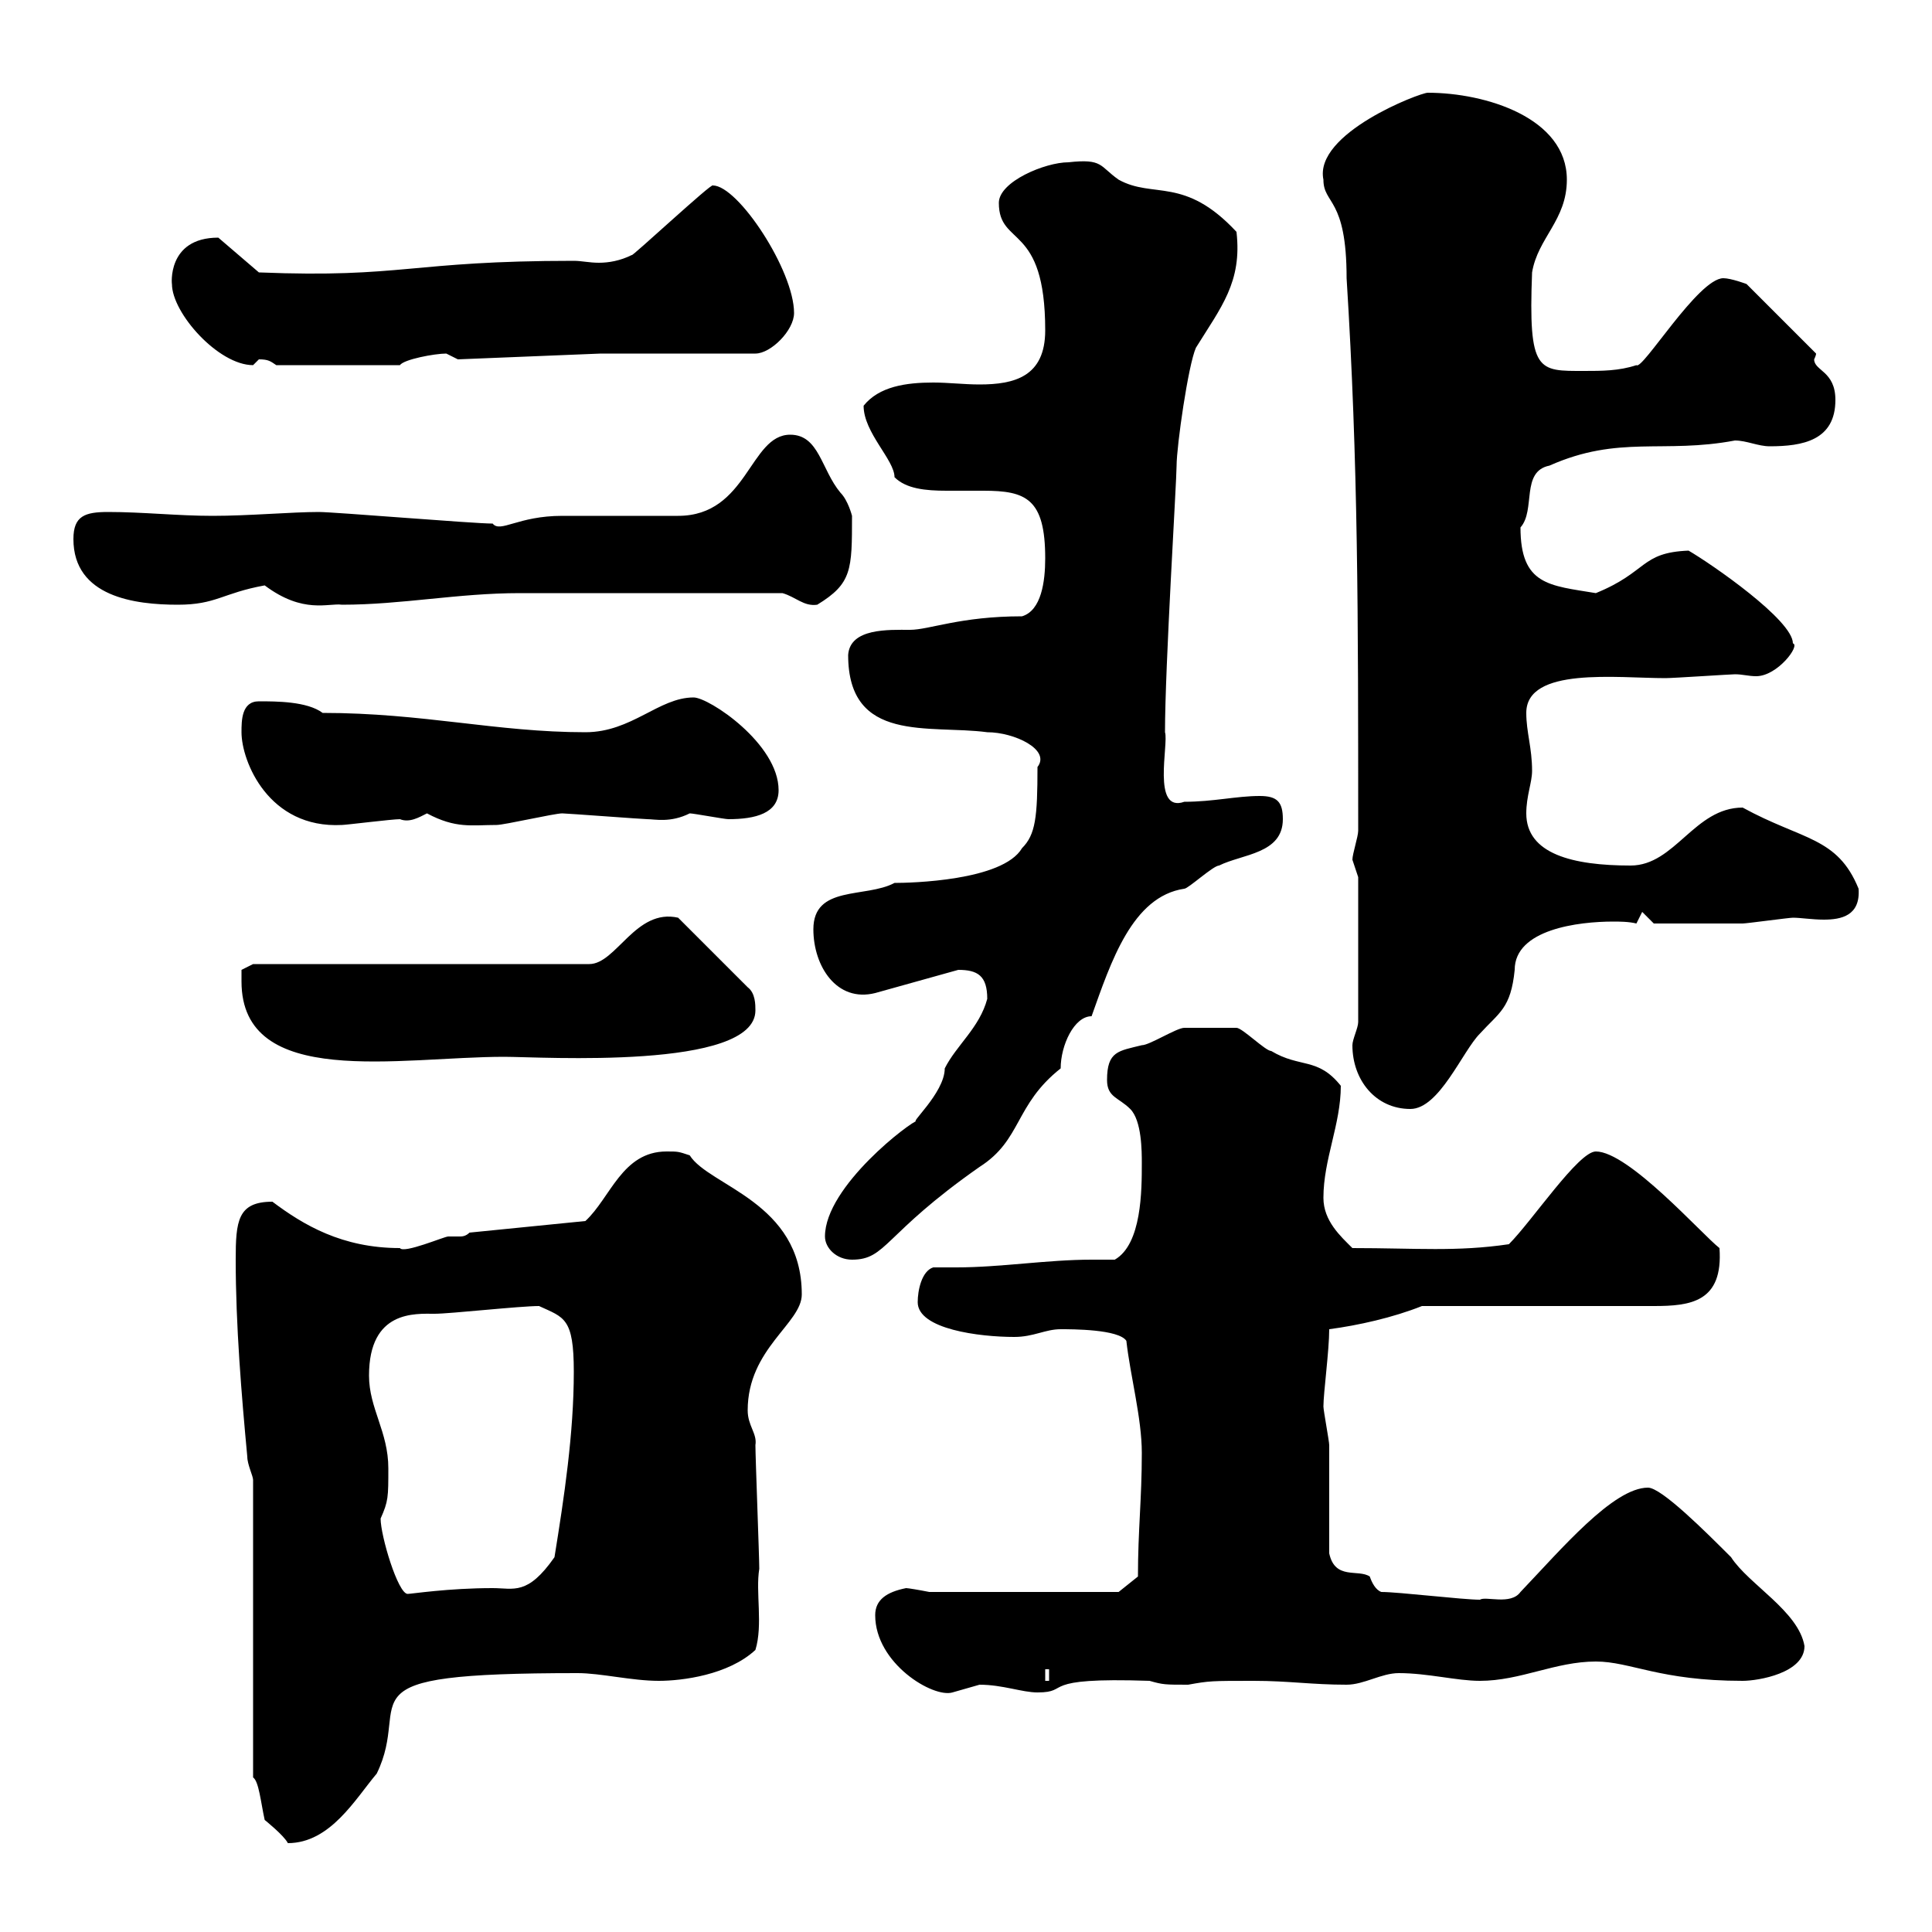 <svg xmlns="http://www.w3.org/2000/svg" xmlns:xlink="http://www.w3.org/1999/xlink" width="300" height="300"><path d="M39.30 276C40.20 276.60 40.50 279.90 41.10 282.60C41.10 282.60 44.10 285 44.70 286.20C51.30 286.20 55.20 279.30 58.50 275.40C64.20 263.70 51.60 259.80 89.70 259.80C93.30 259.80 98.10 261 102.30 261C105.90 261 113.10 260.10 117.30 256.20C118.50 252.30 117.30 247.20 117.90 243.60C117.90 241.80 117.30 226.20 117.30 224.40C117.60 222.60 116.10 221.40 116.10 219C116.10 209.40 124.50 205.50 124.50 201C124.50 186.60 110.10 184.20 107.10 179.40C105.30 178.80 105.30 178.80 103.50 178.80C96.60 178.80 94.80 186 90.90 189.60L72.90 191.40C72.30 192 71.70 192 71.40 192C70.80 192 70.50 192 69.60 192C69 192 62.70 194.70 62.10 193.80C53.10 193.80 47.10 190.20 42.30 186.60C36.90 186.60 36.60 189.60 36.60 195.60C36.60 205.80 37.50 216.60 38.40 226.20C38.40 227.40 39.30 229.20 39.30 229.80ZM135.90 250.80C135.90 258.30 144.90 263.70 147.90 262.80C147.90 262.80 152.10 261.60 152.10 261.60C155.70 261.60 158.70 262.80 161.10 262.80C166.50 262.80 160.80 260.40 178.50 261C180.60 261.60 180.90 261.60 184.50 261.60C187.80 261 188.10 261 194.70 261C200.10 261 203.70 261.60 209.10 261.60C211.80 261.60 214.50 259.80 217.20 259.80C221.70 259.80 226.20 261 229.80 261C236.10 261 241.50 258 247.80 258C253.20 258 257.70 261 270.60 261C273 261 280.20 259.80 280.20 255.60C279.30 250.20 271.50 246 268.80 241.80C264.90 237.90 258 231 255.90 231C250.50 231 242.40 240.60 236.10 247.20C234.60 249.30 230.70 247.80 229.80 248.40C227.10 248.40 217.20 247.20 214.50 247.20C213.60 246.90 213 245.70 212.70 244.80C210.90 243.60 207.30 245.40 206.40 241.20C206.40 238.20 206.40 227.40 206.40 224.40C206.40 223.80 205.50 219 205.50 218.40C205.50 216.30 206.40 209.70 206.40 206.40C210.90 205.80 216.30 204.60 220.80 202.80L256.80 202.80C262.50 202.80 267.60 202.20 267 193.80C264.30 191.70 252.90 178.80 247.80 178.80C245.10 178.80 237.90 189.60 234.30 193.20C226.20 194.40 219.90 193.80 210 193.80C208.20 192 205.50 189.60 205.50 186C205.50 180 208.20 174.60 208.20 168.60C204.60 164.10 201.90 165.90 197.40 163.20C196.50 163.20 192.90 159.60 192 159.60C190.20 159.60 185.10 159.60 183.90 159.60C182.70 159.60 178.50 162.30 177.30 162.30C173.70 163.20 171.90 163.20 171.90 167.70C171.90 170.40 173.70 170.40 175.50 172.20C177.30 174 177.30 178.80 177.30 180.60C177.30 184.80 177.30 193.20 173.10 195.60C171.90 195.60 170.40 195.60 169.50 195.60C162.60 195.60 155.40 196.80 148.50 196.80C147 196.80 146.10 196.80 144.90 196.80C143.10 197.40 142.50 200.40 142.50 202.20C142.50 206.40 152.10 207.60 157.50 207.60C160.50 207.60 162.30 206.40 164.70 206.40C166.50 206.40 173.70 206.40 174.90 208.20C175.50 213.60 177.30 220.20 177.30 225.60C177.30 232.80 176.70 237.60 176.70 244.80L173.70 247.20L144.30 247.20C142.80 246.90 141 246.60 140.70 246.60C137.70 247.20 135.90 248.40 135.90 250.80ZM162.30 259.20L162.90 259.20L162.90 261L162.30 261ZM59.10 235.80C60.30 233.10 60.30 232.50 60.30 228C60.30 222.30 57.30 218.70 57.30 213.60C57.30 203.40 64.50 204 67.50 204C69.90 204 80.70 202.80 83.70 202.80C87.60 204.60 89.10 204.60 89.10 213C89.10 222.60 87.60 232.50 86.10 241.80C81.90 247.80 79.80 246.60 76.50 246.60C69.60 246.60 63.90 247.50 63.30 247.50C61.80 247.50 59.10 238.50 59.10 235.80ZM128.10 192C128.10 193.80 129.90 195.60 132.30 195.60C137.70 195.60 137.10 191.70 152.10 181.20C158.70 177 157.50 171.60 164.70 165.90C164.70 162.30 166.80 157.80 169.50 157.80C172.50 149.40 175.80 139.20 183.90 138C184.50 138 188.40 134.40 189.30 134.40C192.90 132.60 199.20 132.60 199.20 127.20C199.20 124.50 198.30 123.60 195.60 123.60C192 123.60 188.40 124.50 183.90 124.50C178.80 126.30 181.50 115.50 180.90 113.70C180.90 103.50 182.70 74.70 182.70 72.30C182.70 69.30 184.50 56.70 185.70 54C189.60 47.70 192.90 43.80 192 36C183.90 27.30 179.10 30.90 173.70 27.90C170.70 25.80 171.30 24.60 165.90 25.20C162.30 25.20 155.10 28.20 155.10 31.50C155.10 38.40 162.30 34.50 162.30 51.30C162.30 58.50 157.50 59.70 152.10 59.70C149.70 59.70 147.30 59.40 144.90 59.40C140.70 59.40 136.50 60 134.10 63C134.10 67.20 138.90 71.40 138.90 74.10C140.70 75.90 143.70 76.20 147 76.20C148.80 76.20 150.60 76.20 152.70 76.20C159.30 76.20 162.30 77.40 162.30 86.70C162.30 90.30 161.70 94.80 158.70 95.70C149.10 95.70 144.30 97.80 141.30 97.80C138 97.80 132 97.50 131.70 101.70C131.70 115.50 144.30 112.50 153.30 113.70C157.50 113.70 163.20 116.40 161.10 119.10C161.10 126.90 160.80 129.60 158.70 131.70C155.70 136.80 141.30 137.10 138.90 137.10C134.40 139.50 126.30 137.40 126.30 144.30C126.30 150 129.90 155.70 135.90 154.20C135.90 154.20 148.80 150.60 148.80 150.60C151.80 150.60 153.30 151.50 153.30 155.10C152.10 159.60 148.50 162.30 146.70 165.90C146.70 169.80 140.70 174.90 142.50 174C141.60 174 128.10 184.20 128.10 192ZM210 162.30C210 167.70 213.60 172.20 219 172.20C223.50 172.20 227.10 163.20 229.80 160.50C232.80 157.20 234.60 156.60 235.20 150.60C235.20 144.30 245.10 143.10 250.50 143.10C251.40 143.10 252.90 143.10 254.10 143.40L255 141.60L256.80 143.40C258.30 143.40 266.10 143.40 270.60 143.40C271.20 143.40 277.80 142.50 278.40 142.50C279.60 142.50 281.40 142.80 283.20 142.80C285.90 142.80 288.90 142.20 288.60 138C285.30 129.90 279.90 130.50 270.60 125.40C263.10 125.40 260.10 134.40 253.20 134.40C244.20 134.40 237 132.60 237 126.30C237 123.60 237.90 121.50 237.90 119.70C237.90 116.10 237 113.70 237 110.70C237 103.50 251.10 105.30 258.60 105.30C259.80 105.30 268.80 104.70 269.40 104.70C270.60 104.70 271.50 105 272.70 105C276 105 279.60 100.20 278.40 99.90C278.40 96.30 265.80 87.60 262.20 85.50C254.70 85.80 255.90 88.80 247.80 92.10C240.60 90.90 236.10 90.90 236.10 81.90C238.50 79.20 236.10 73.20 240.60 72.30C251.40 67.50 258.30 70.50 269.40 68.40C271.20 68.40 273 69.30 274.80 69.30C279.90 69.30 285 68.40 285 62.10C285 57.60 281.70 57.60 281.70 55.80C281.70 55.80 282 55.20 282 54.90L271.20 44.10C271.20 44.10 268.80 43.20 267.60 43.20C263.70 43.20 255 57.60 254.10 56.70C251.40 57.60 248.70 57.60 246 57.60C238.80 57.60 237.30 57.90 237.90 42.30C238.80 36.90 243.30 34.20 243.30 27.90C243.30 18.30 230.70 14.40 221.70 14.40C220.50 14.40 204 20.70 205.50 27.90C205.50 31.80 209.10 30.60 209.10 43.20C210.90 72 210.90 95.40 210.90 129C210.90 129.90 210 132.60 210 133.50C210 133.50 210.90 136.20 210.90 136.20L210.90 158.70C210.90 159.60 210 161.40 210 162.30ZM37.50 152.40C37.50 169.20 62.10 164.10 78.30 164.10C84 164.10 117.30 166.20 117.30 156.90C117.30 156 117.30 154.20 116.10 153.30L105.30 142.50C98.70 141 95.70 149.70 91.50 149.70L39.30 149.70L37.50 150.60C37.50 150.60 37.50 152.40 37.50 152.40ZM37.50 113.70C37.50 118.20 41.70 128.70 53.10 128.10C53.70 128.10 60.90 127.20 62.10 127.20C63.60 127.80 65.10 126.90 66.30 126.30C70.80 128.70 73.20 128.10 77.10 128.10C78.30 128.10 86.10 126.30 87.30 126.30C87.90 126.30 99.90 127.20 100.50 127.20C101.70 127.20 104.10 127.80 107.10 126.30C107.70 126.30 112.50 127.20 113.10 127.20C117.30 127.20 120.90 126.30 120.90 122.70C120.90 115.50 110.10 108.30 107.70 108.30C102.30 108.30 98.10 113.70 90.90 113.70C77.10 113.70 65.70 110.70 50.10 110.70C47.70 108.90 42.90 108.90 40.20 108.90C37.50 108.90 37.50 111.90 37.50 113.70ZM11.40 83.70C11.40 92.70 21 93.90 27.60 93.90C33.60 93.90 34.50 92.10 41.10 90.90C47.10 95.40 51 93.60 53.10 93.90C62.40 93.90 71.10 92.10 80.70 92.10L121.50 92.10C123.60 92.70 124.80 94.20 126.90 93.90C132.30 90.60 132.30 88.50 132.30 80.10C132.30 80.10 131.70 77.70 130.50 76.50C127.50 72.90 127.20 67.50 122.70 67.50C116.40 67.50 116.10 80.10 105.30 80.10C102.30 80.10 89.70 80.10 87.30 80.10C80.40 80.10 77.70 82.80 76.50 81.30C73.50 81.30 51.90 79.50 49.50 79.50C45.30 79.50 38.70 80.10 33 80.10C27.60 80.10 22.20 79.50 16.80 79.50C13.20 79.50 11.40 80.10 11.40 83.70ZM26.70 44.10C26.70 48.60 33.90 56.70 39.30 56.70C39.30 56.70 40.20 55.80 40.20 55.80C41.70 55.80 42 56.10 42.90 56.70L62.10 56.70C62.70 55.80 67.50 54.90 69.30 54.90C69.30 54.90 71.10 55.80 71.10 55.80L93.30 54.90L117.30 54.90C119.70 54.90 123.30 51.30 123.30 48.60C123.30 42 114.60 28.80 110.70 28.80C110.70 28.20 97.80 40.20 98.10 39.60C96.30 40.50 94.50 40.80 93 40.80C91.50 40.80 90.30 40.50 89.10 40.50C63.60 40.50 62.70 43.20 40.20 42.30L33.90 36.90C25.80 36.90 26.70 44.40 26.70 44.10Z"/></svg>